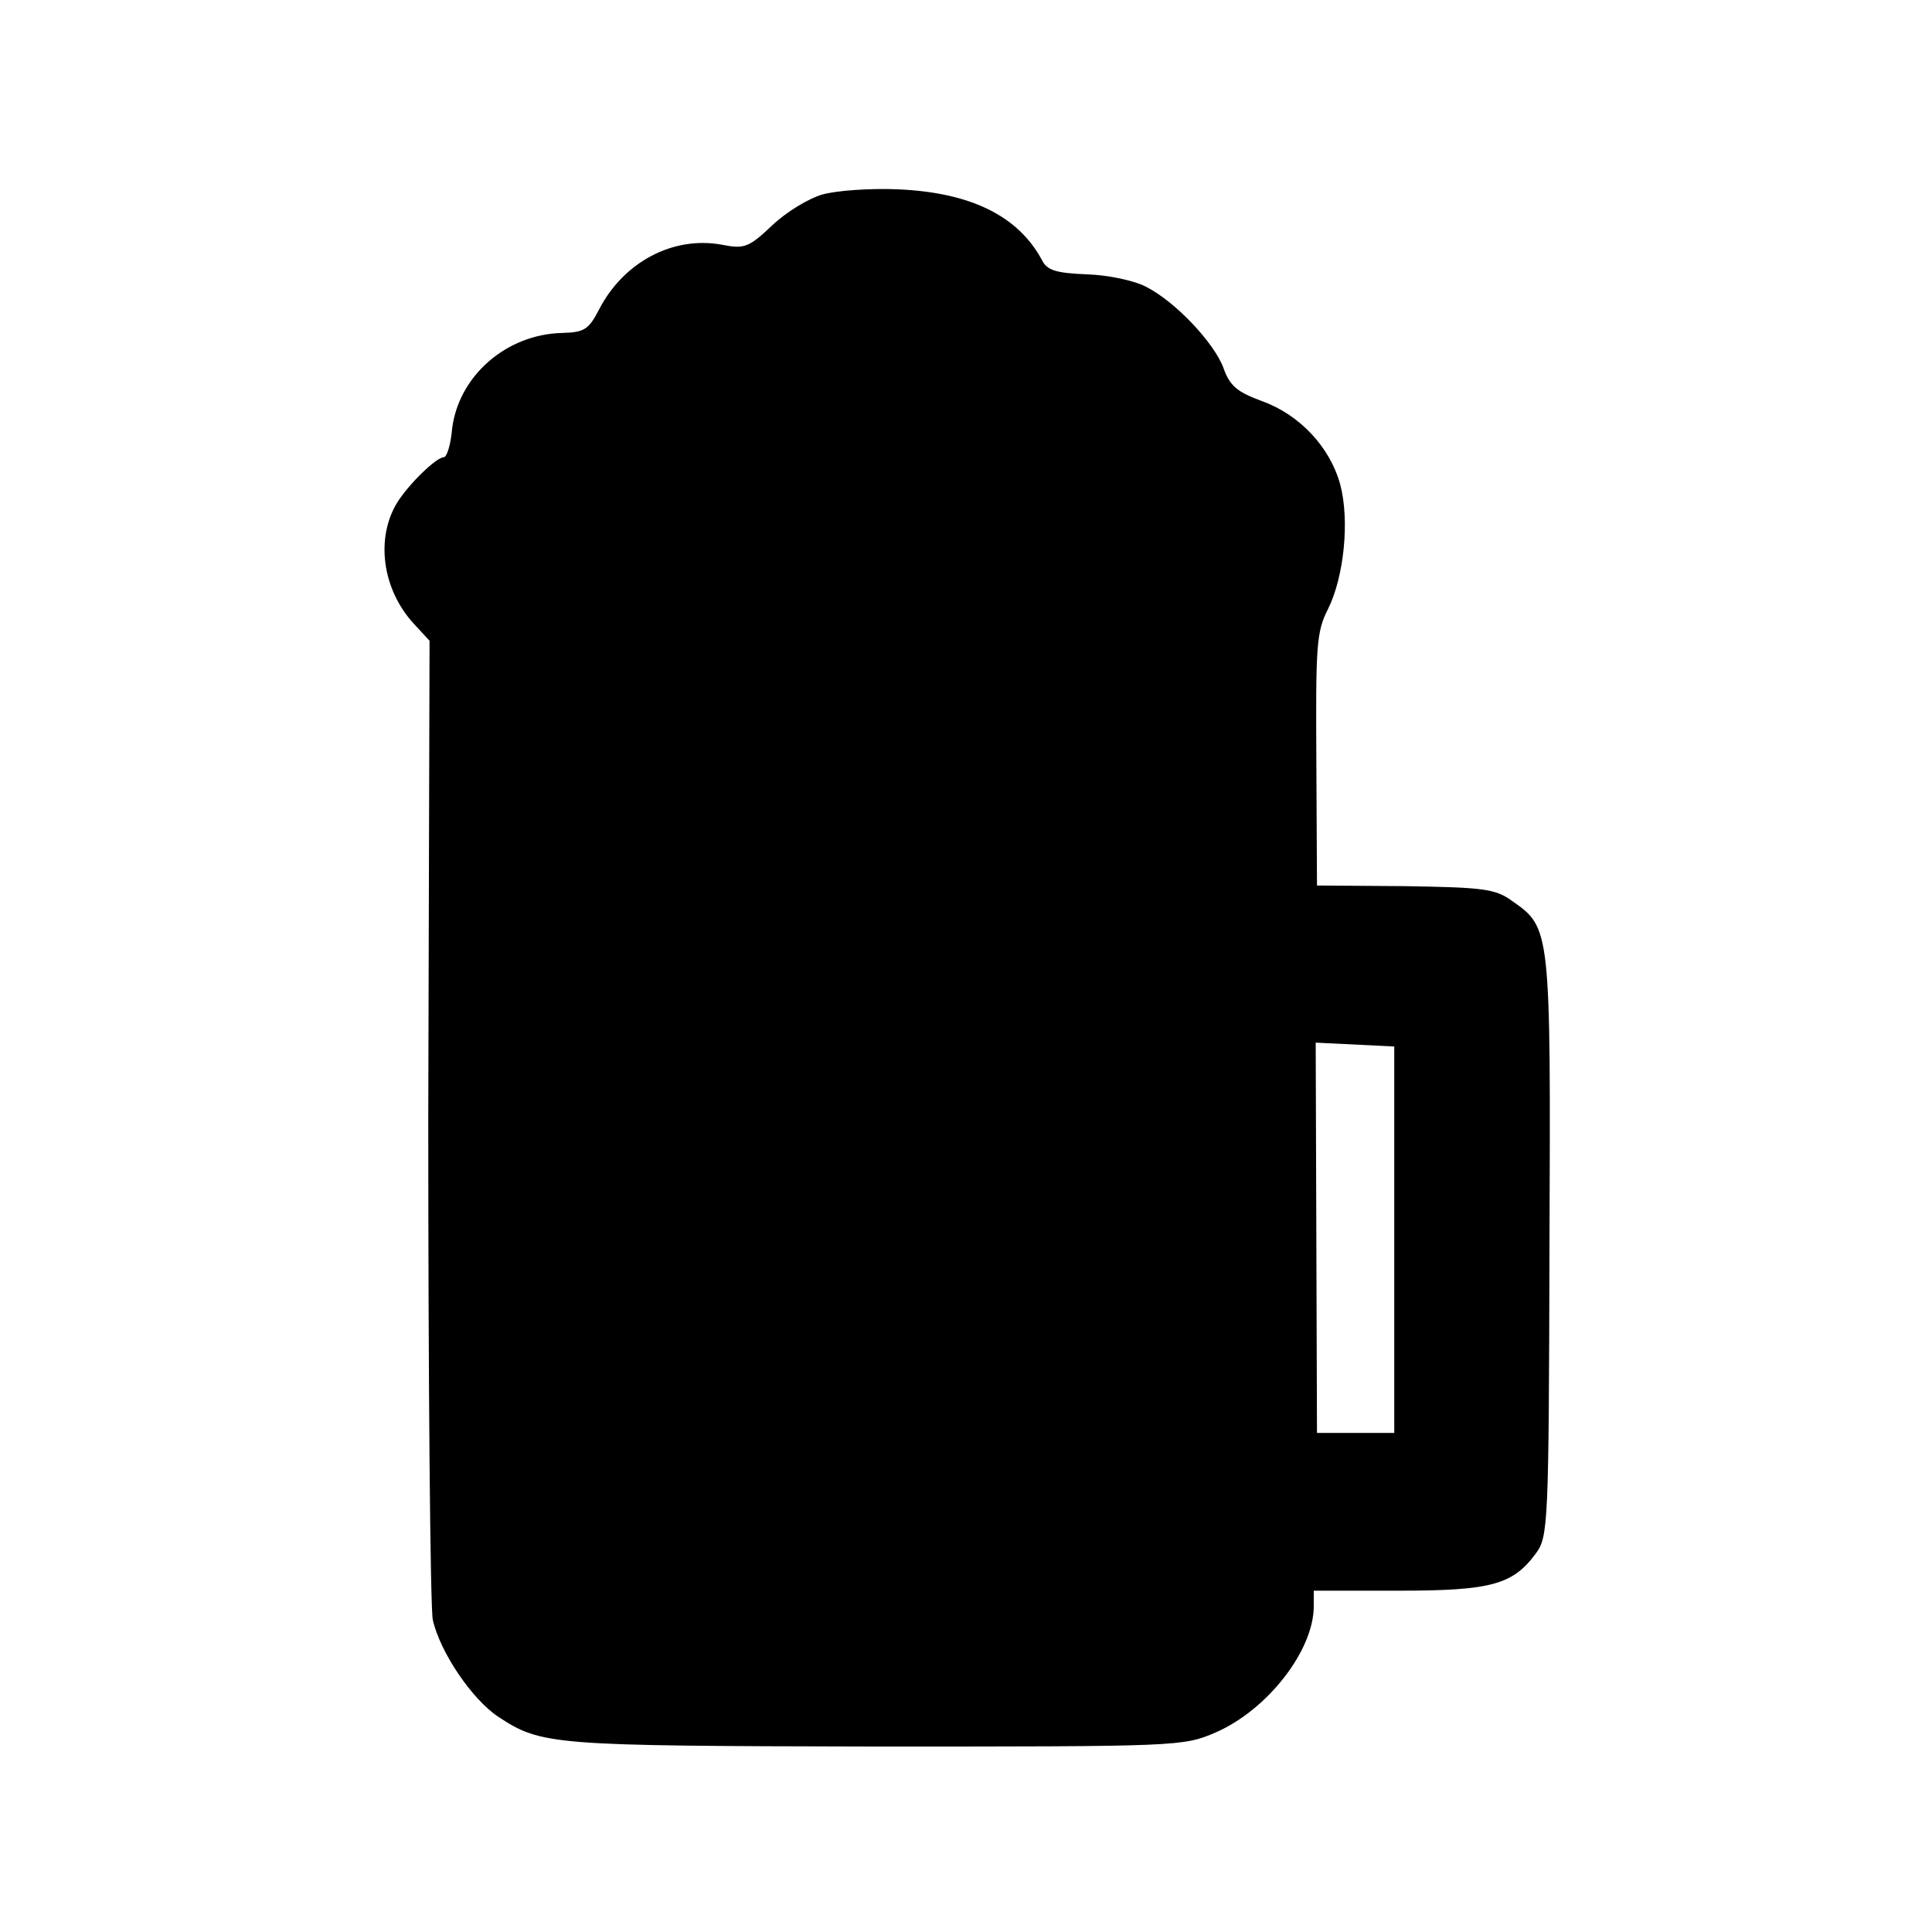 <?xml version="1.0" standalone="no"?>
<!DOCTYPE svg PUBLIC "-//W3C//DTD SVG 20010904//EN"
 "http://www.w3.org/TR/2001/REC-SVG-20010904/DTD/svg10.dtd">
<svg version="1.0" xmlns="http://www.w3.org/2000/svg"
 width="300pt" height="300pt" viewBox="0 0 300 300"
 preserveAspectRatio="xMidYMid meet">
<g transform="translate(0,300) scale(0.1,-0.1)"
fill="#000000" stroke="none">
<path d="M1277 2698 c-21 -6 -56 -27 -78 -48 -36 -34 -43 -37 -78 -30 -76 14
-153 -27 -191 -101 -16 -31 -23 -35 -57 -36 -87 -2 -161 -67 -171 -149 -2 -24
-8 -44 -13 -44 -11 0 -53 -40 -72 -70 -34 -55 -24 -135 26 -189 l24 -26 -2
-740 c0 -407 3 -758 7 -780 11 -50 61 -124 102 -151 67 -44 83 -45 584 -46
473 0 479 0 530 22 80 35 152 127 152 196 l0 24 131 0 c144 0 178 9 214 58 19
26 20 44 21 477 2 494 2 494 -58 536 -26 19 -45 21 -166 23 l-137 1 -1 195
c-1 176 0 199 18 234 25 50 34 138 19 194 -16 58 -63 108 -121 129 -38 14 -50
23 -60 51 -14 39 -75 104 -121 127 -17 9 -58 18 -91 19 -48 2 -62 6 -70 22
-37 69 -111 105 -223 110 -44 2 -97 -2 -118 -8z m888 -1623 l0 -300 -60 0 -60
0 -1 303 -1 303 61 -3 61 -3 0 -300z"/>
</g>
</svg>
